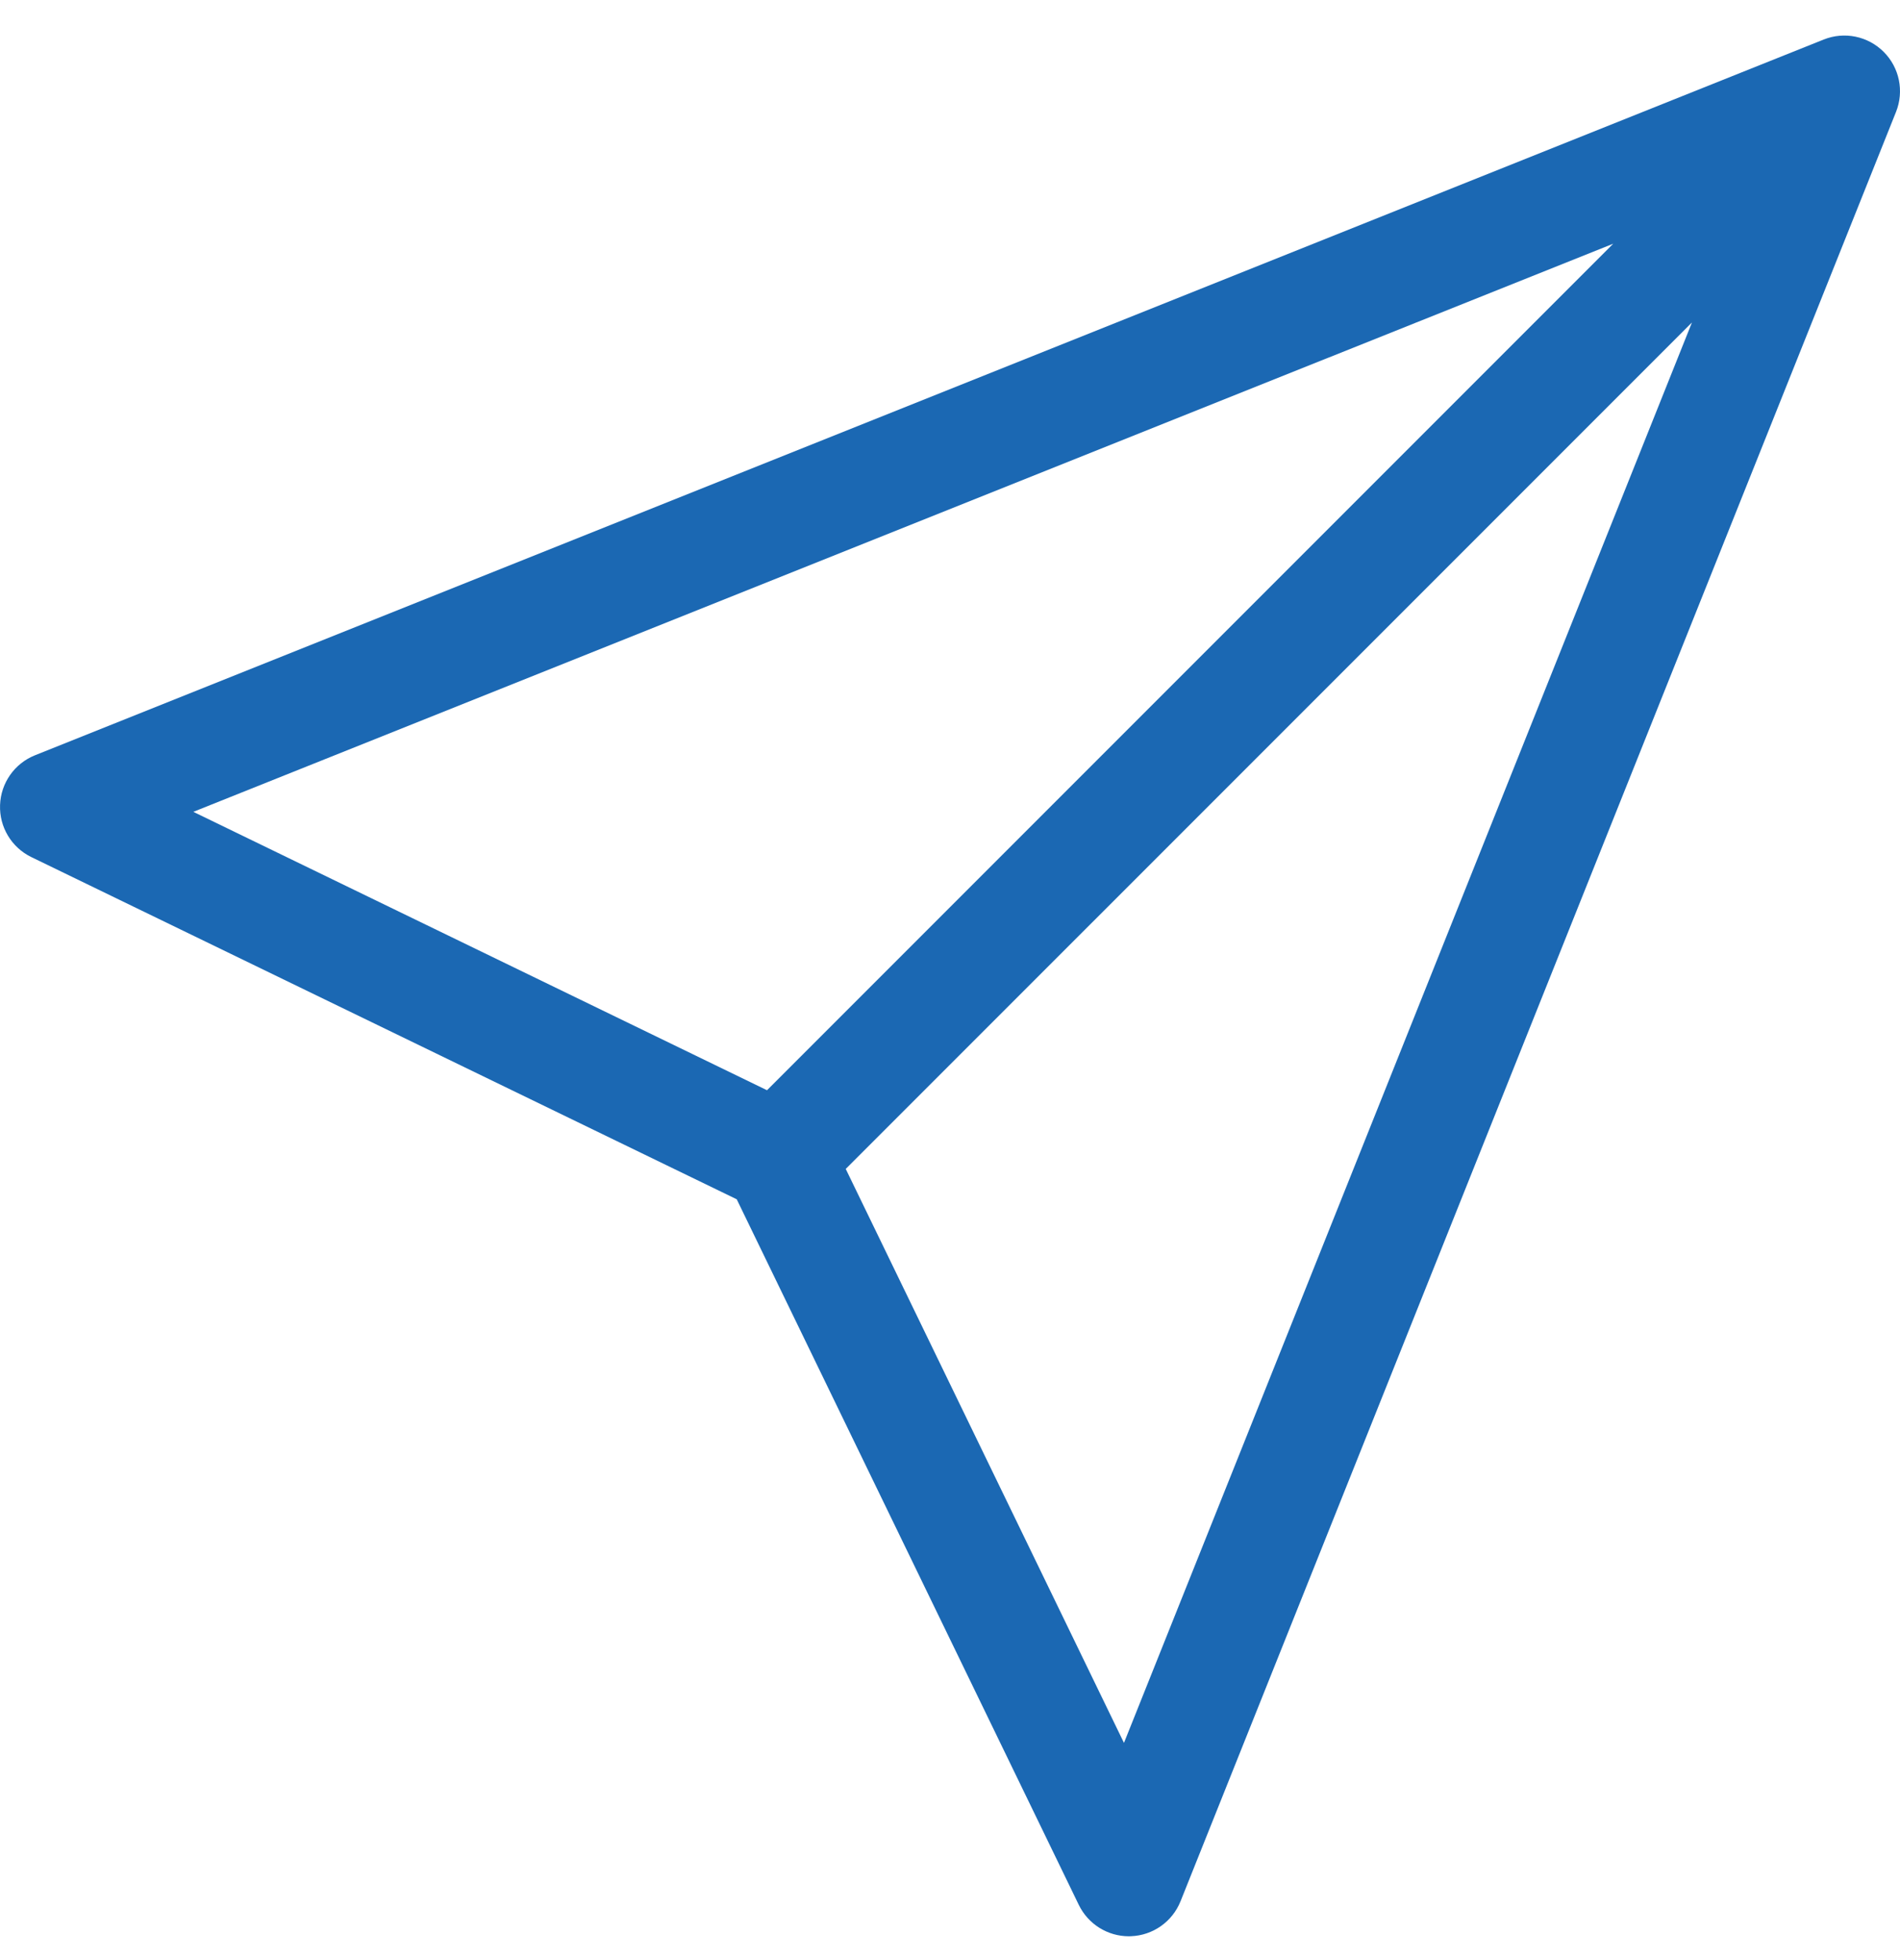 <svg width="32" height="33" viewBox="0 0 32 33" fill="none" xmlns="http://www.w3.org/2000/svg">
<g clip-path="url(#clip0_711_851)">
<path d="M31.725 0.873C31.46 0.608 31.062 0.526 30.714 0.666L0.589 12.716C0.245 12.853 0.014 13.182 0.001 13.553C-0.013 13.924 0.194 14.268 0.528 14.43L12.408 20.191L18.169 32.07C18.326 32.394 18.654 32.599 19.012 32.599C19.023 32.599 19.035 32.598 19.046 32.598C19.417 32.585 19.745 32.354 19.883 32.009L31.933 1.884C32.072 1.536 31.991 1.138 31.725 0.873ZM3.256 13.668L27.17 4.103L12.918 18.355L3.256 13.668ZM18.93 29.343L14.244 19.68L28.496 5.429L18.93 29.343Z" fill="#1B68B3"/>
</g>
<defs>
<clipPath id="clip0_711_851">
<rect width="32" height="32" fill="white" transform="translate(0 0.599)"/>
</clipPath>
</defs>
</svg>

